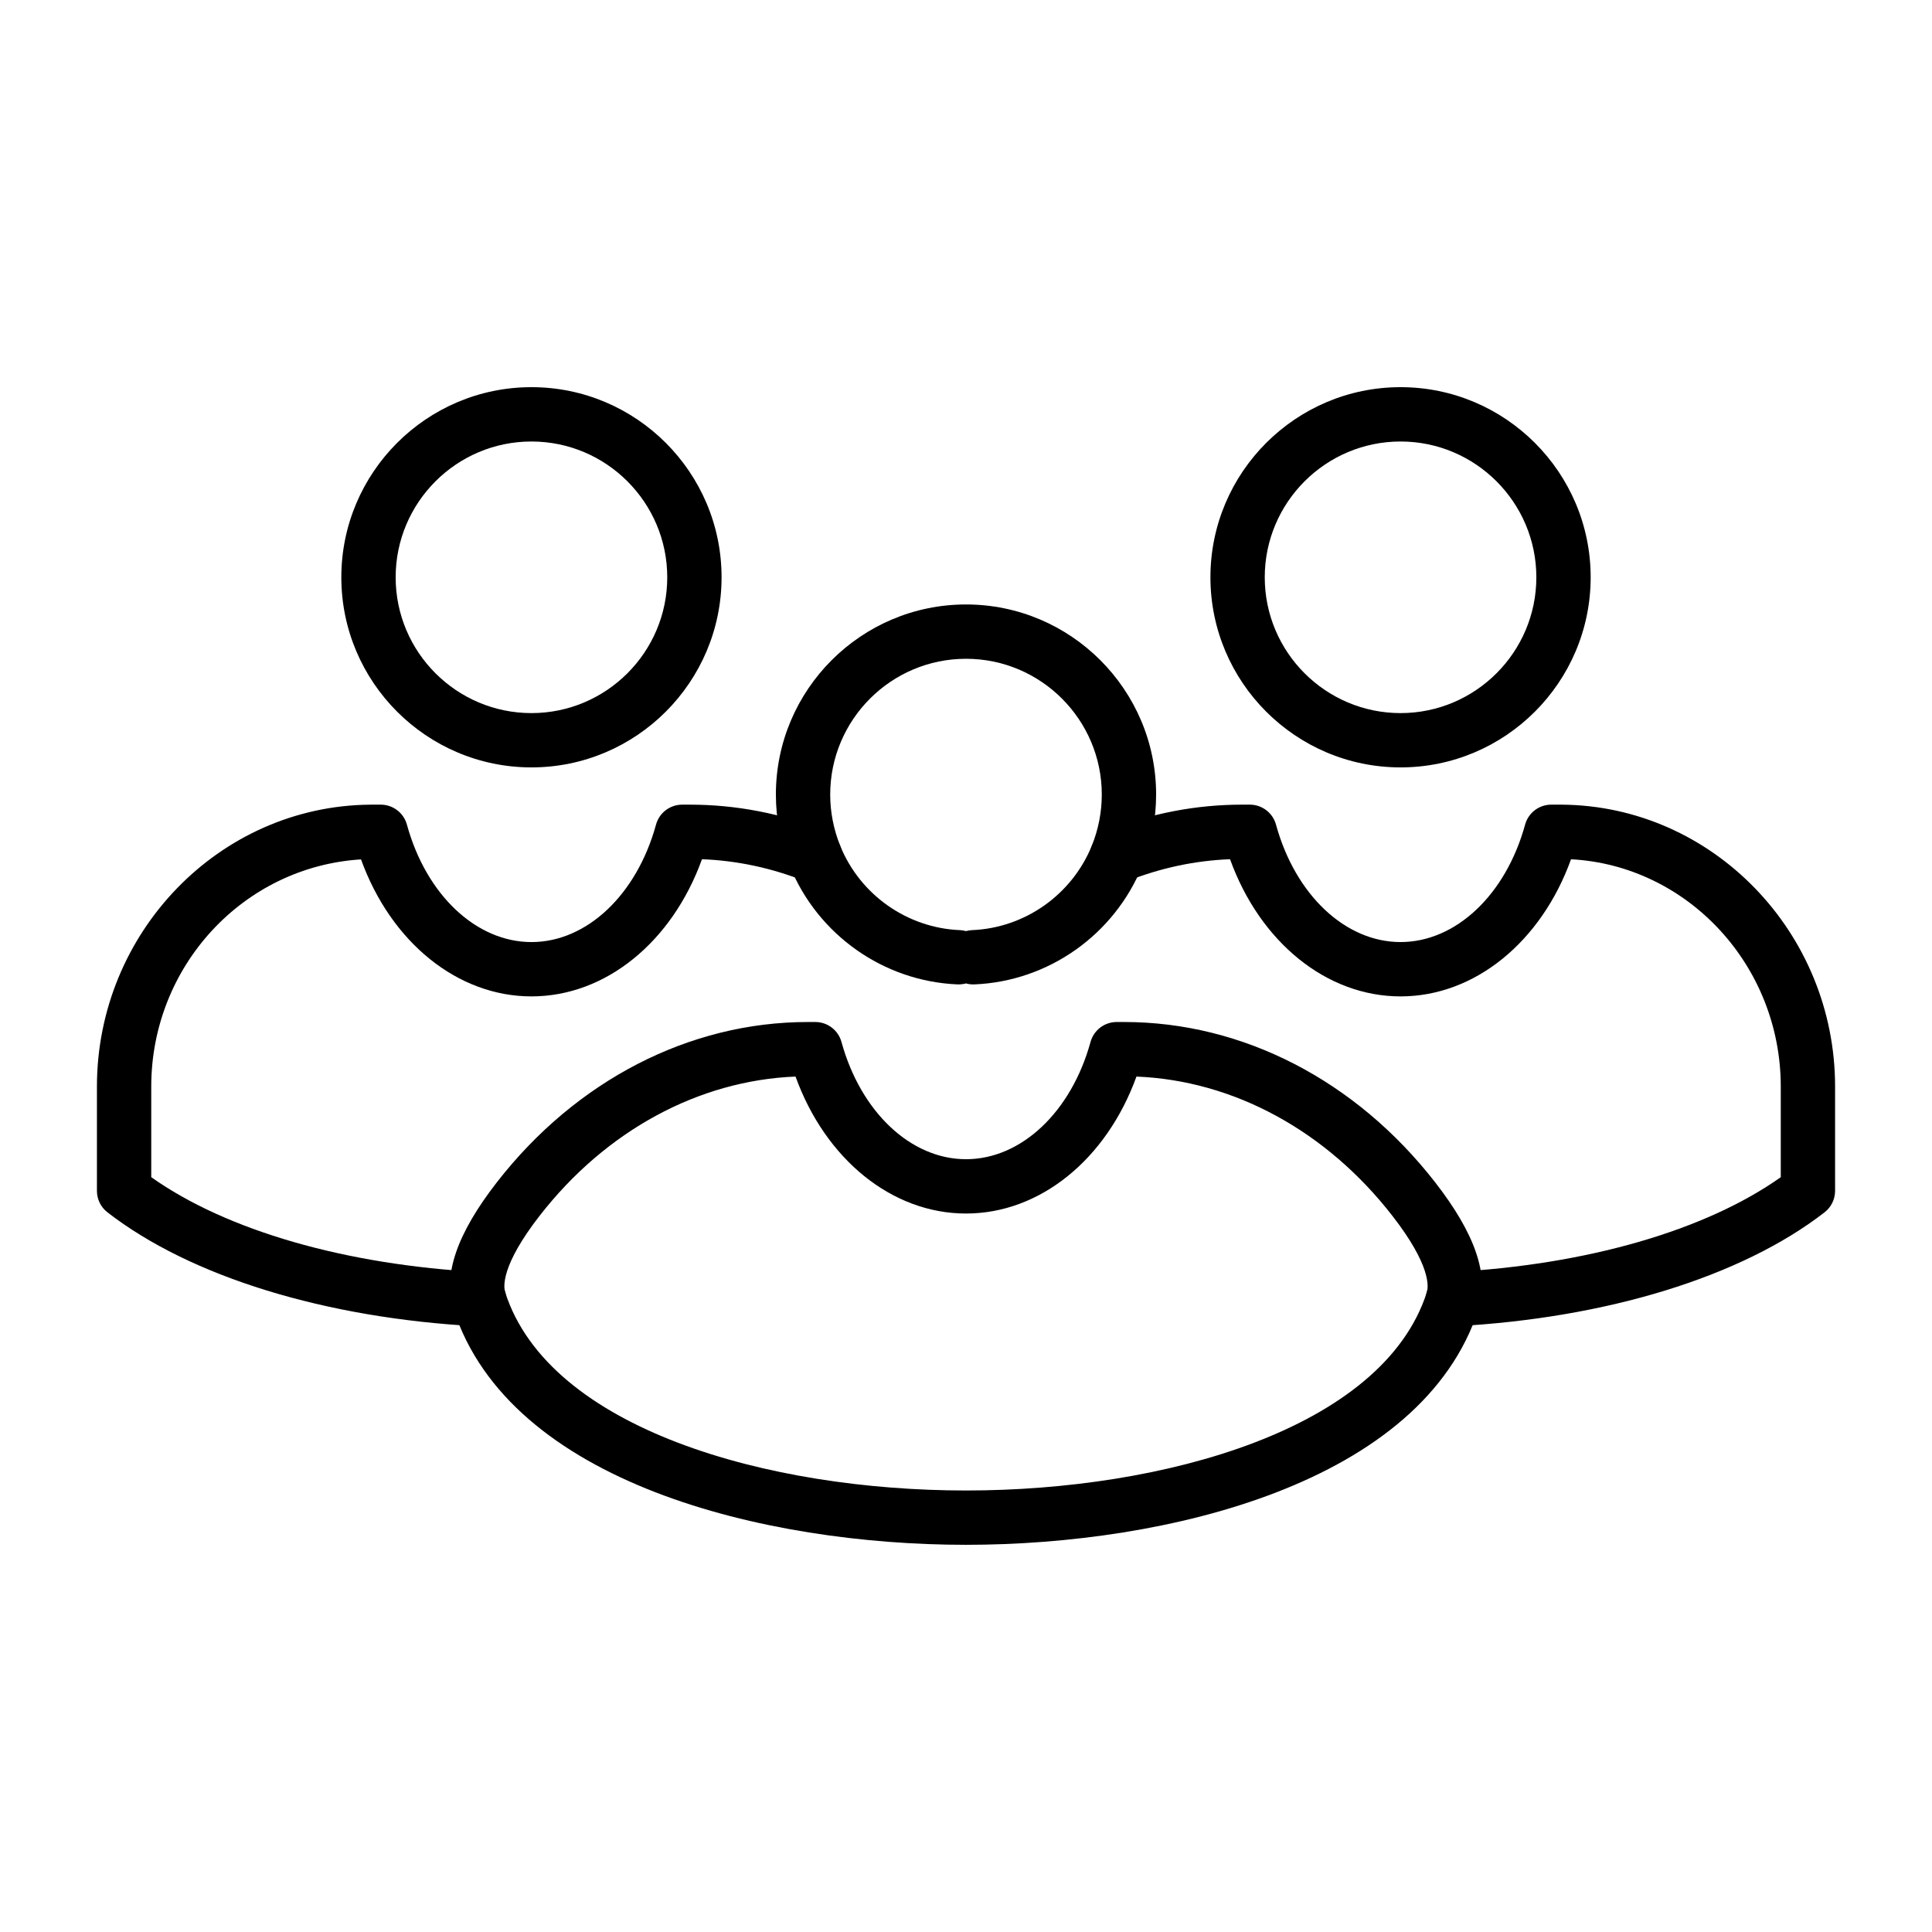<?xml version="1.0" encoding="UTF-8"?>
<!-- Uploaded to: ICON Repo, www.iconrepo.com, Generator: ICON Repo Mixer Tools -->
<svg fill="#000000" width="800px" height="800px" version="1.1" viewBox="144 144 512 512" xmlns="http://www.w3.org/2000/svg">
 <g>
  <path d="m401.93 404.88c-0.668 0-1.312-0.09-1.934-0.262-0.719 0.199-1.461 0.277-2.242 0.258-19.574-0.816-37.02-13.113-44.434-31.32-2.465-6.152-3.703-12.527-3.703-18.984 0-27.781 22.605-50.383 50.383-50.383s50.383 22.602 50.383 50.383c0 6.461-1.238 12.836-3.684 18.941-7.438 18.25-24.883 30.547-44.457 31.363-0.105 0-0.207 0.004-0.312 0.004zm-1.93-86.297c-19.84 0-35.988 16.145-35.988 35.988 0 4.617 0.895 9.195 2.656 13.594 5.277 12.969 17.727 21.746 31.691 22.328 0.562 0.023 1.109 0.113 1.637 0.258 0.527-0.145 1.074-0.23 1.637-0.258 13.965-0.582 26.414-9.363 31.715-22.371 1.746-4.359 2.637-8.934 2.637-13.551 0-19.844-16.145-35.988-35.984-35.988z"/>
  <path d="m400 553.39c-53.375 0-120.97-16.363-135.82-62.473-2.883-8.953 0.871-19.941 11.488-33.59 20.988-26.996 51.02-42.484 82.391-42.484h2.004c3.238 0 6.078 2.164 6.938 5.289 5.117 18.582 18.379 31.07 33 31.07s27.883-12.484 33-31.07c0.859-3.125 3.695-5.289 6.938-5.289h2.004c31.367 0 61.402 15.488 82.391 42.488 10.621 13.645 14.375 24.637 11.492 33.59-14.855 46.105-82.449 62.469-135.82 62.469zm-45.176-124.09c-25.73 1.035-50.281 14.34-67.797 36.863-10.305 13.246-9.609 18.914-9.145 20.332 11.676 36.266 69.746 52.5 122.12 52.5s110.44-16.234 122.11-52.492c0.465-1.422 1.16-7.094-9.145-20.332-17.516-22.531-42.066-35.836-67.797-36.867-7.938 21.926-25.551 36.293-45.172 36.293-19.625 0-37.238-14.367-45.176-36.297z"/>
  <path d="m515.16 347.37c-27.777 0-50.383-22.602-50.383-50.383s22.605-50.383 50.383-50.383 50.383 22.602 50.383 50.383c-0.004 27.785-22.605 50.383-50.383 50.383zm0-86.367c-19.84 0-35.988 16.145-35.988 35.988 0 19.84 16.145 35.988 35.988 35.988 19.84 0 35.988-16.145 35.988-35.988-0.004-19.844-16.148-35.988-35.988-35.988z"/>
  <path d="m529.04 495.5c-3.801 0-6.981-2.977-7.184-6.816-0.203-3.969 2.84-7.356 6.812-7.566 35.777-1.895 67.297-11.016 87.254-25.152v-23.996c0-32.125-24.707-58.617-55.582-60.254-7.93 21.953-25.543 36.34-45.18 36.34-19.645 0-37.258-14.391-45.188-36.355-9.32 0.367-18.484 2.324-27.293 5.832-3.684 1.469-7.879-0.332-9.348-4.023-1.477-3.695 0.332-7.879 4.019-9.352 11.52-4.59 23.582-6.918 35.848-6.918h2.016c3.238 0 6.078 2.168 6.938 5.293 5.109 18.617 18.371 31.125 33.008 31.125 14.633 0 27.898-12.508 33.008-31.125 0.859-3.125 3.695-5.293 6.938-5.293h2.016c0.035 0 0.789 0.004 0.824 0.004 39.883 0.32 72.371 33.844 72.371 74.727v27.617c0 2.223-1.027 4.324-2.785 5.688-22 17.066-57.754 28.078-98.105 30.215-0.125 0.008-0.258 0.012-0.387 0.012z"/>
  <path d="m284.84 347.37c-27.777 0-50.383-22.602-50.383-50.383s22.605-50.383 50.383-50.383 50.383 22.602 50.383 50.383c-0.004 27.785-22.609 50.383-50.383 50.383zm0-86.367c-19.84 0-35.988 16.145-35.988 35.988 0 19.84 16.145 35.988 35.988 35.988 19.84 0 35.988-16.145 35.988-35.988-0.004-19.844-16.148-35.988-35.988-35.988z"/>
  <path d="m270.96 495.5c-0.125 0-0.262-0.004-0.387-0.012-40.352-2.137-76.105-13.152-98.105-30.215-1.758-1.363-2.781-3.461-2.781-5.688v-27.617c0-40.883 32.484-74.406 72.422-74.723 0.02 0 0.754-0.004 0.773-0.004h2.016c3.238 0 6.078 2.168 6.938 5.293 5.109 18.617 18.371 31.125 33.008 31.125 14.633 0 27.898-12.508 33.008-31.125 0.859-3.125 3.695-5.293 6.938-5.293h2.016c12.266 0 24.324 2.328 35.848 6.918 3.691 1.473 5.496 5.656 4.019 9.352-1.477 3.691-5.656 5.492-9.348 4.023-8.809-3.512-17.973-5.469-27.293-5.832-7.93 21.961-25.543 36.352-45.188 36.352-19.625 0-37.238-14.371-45.172-36.305-31.203 1.934-55.59 28.293-55.59 60.219v23.996c19.953 14.137 51.477 23.258 87.254 25.152 3.973 0.211 7.016 3.598 6.812 7.566-0.207 3.84-3.387 6.816-7.188 6.816z"/>
 </g>
</svg>